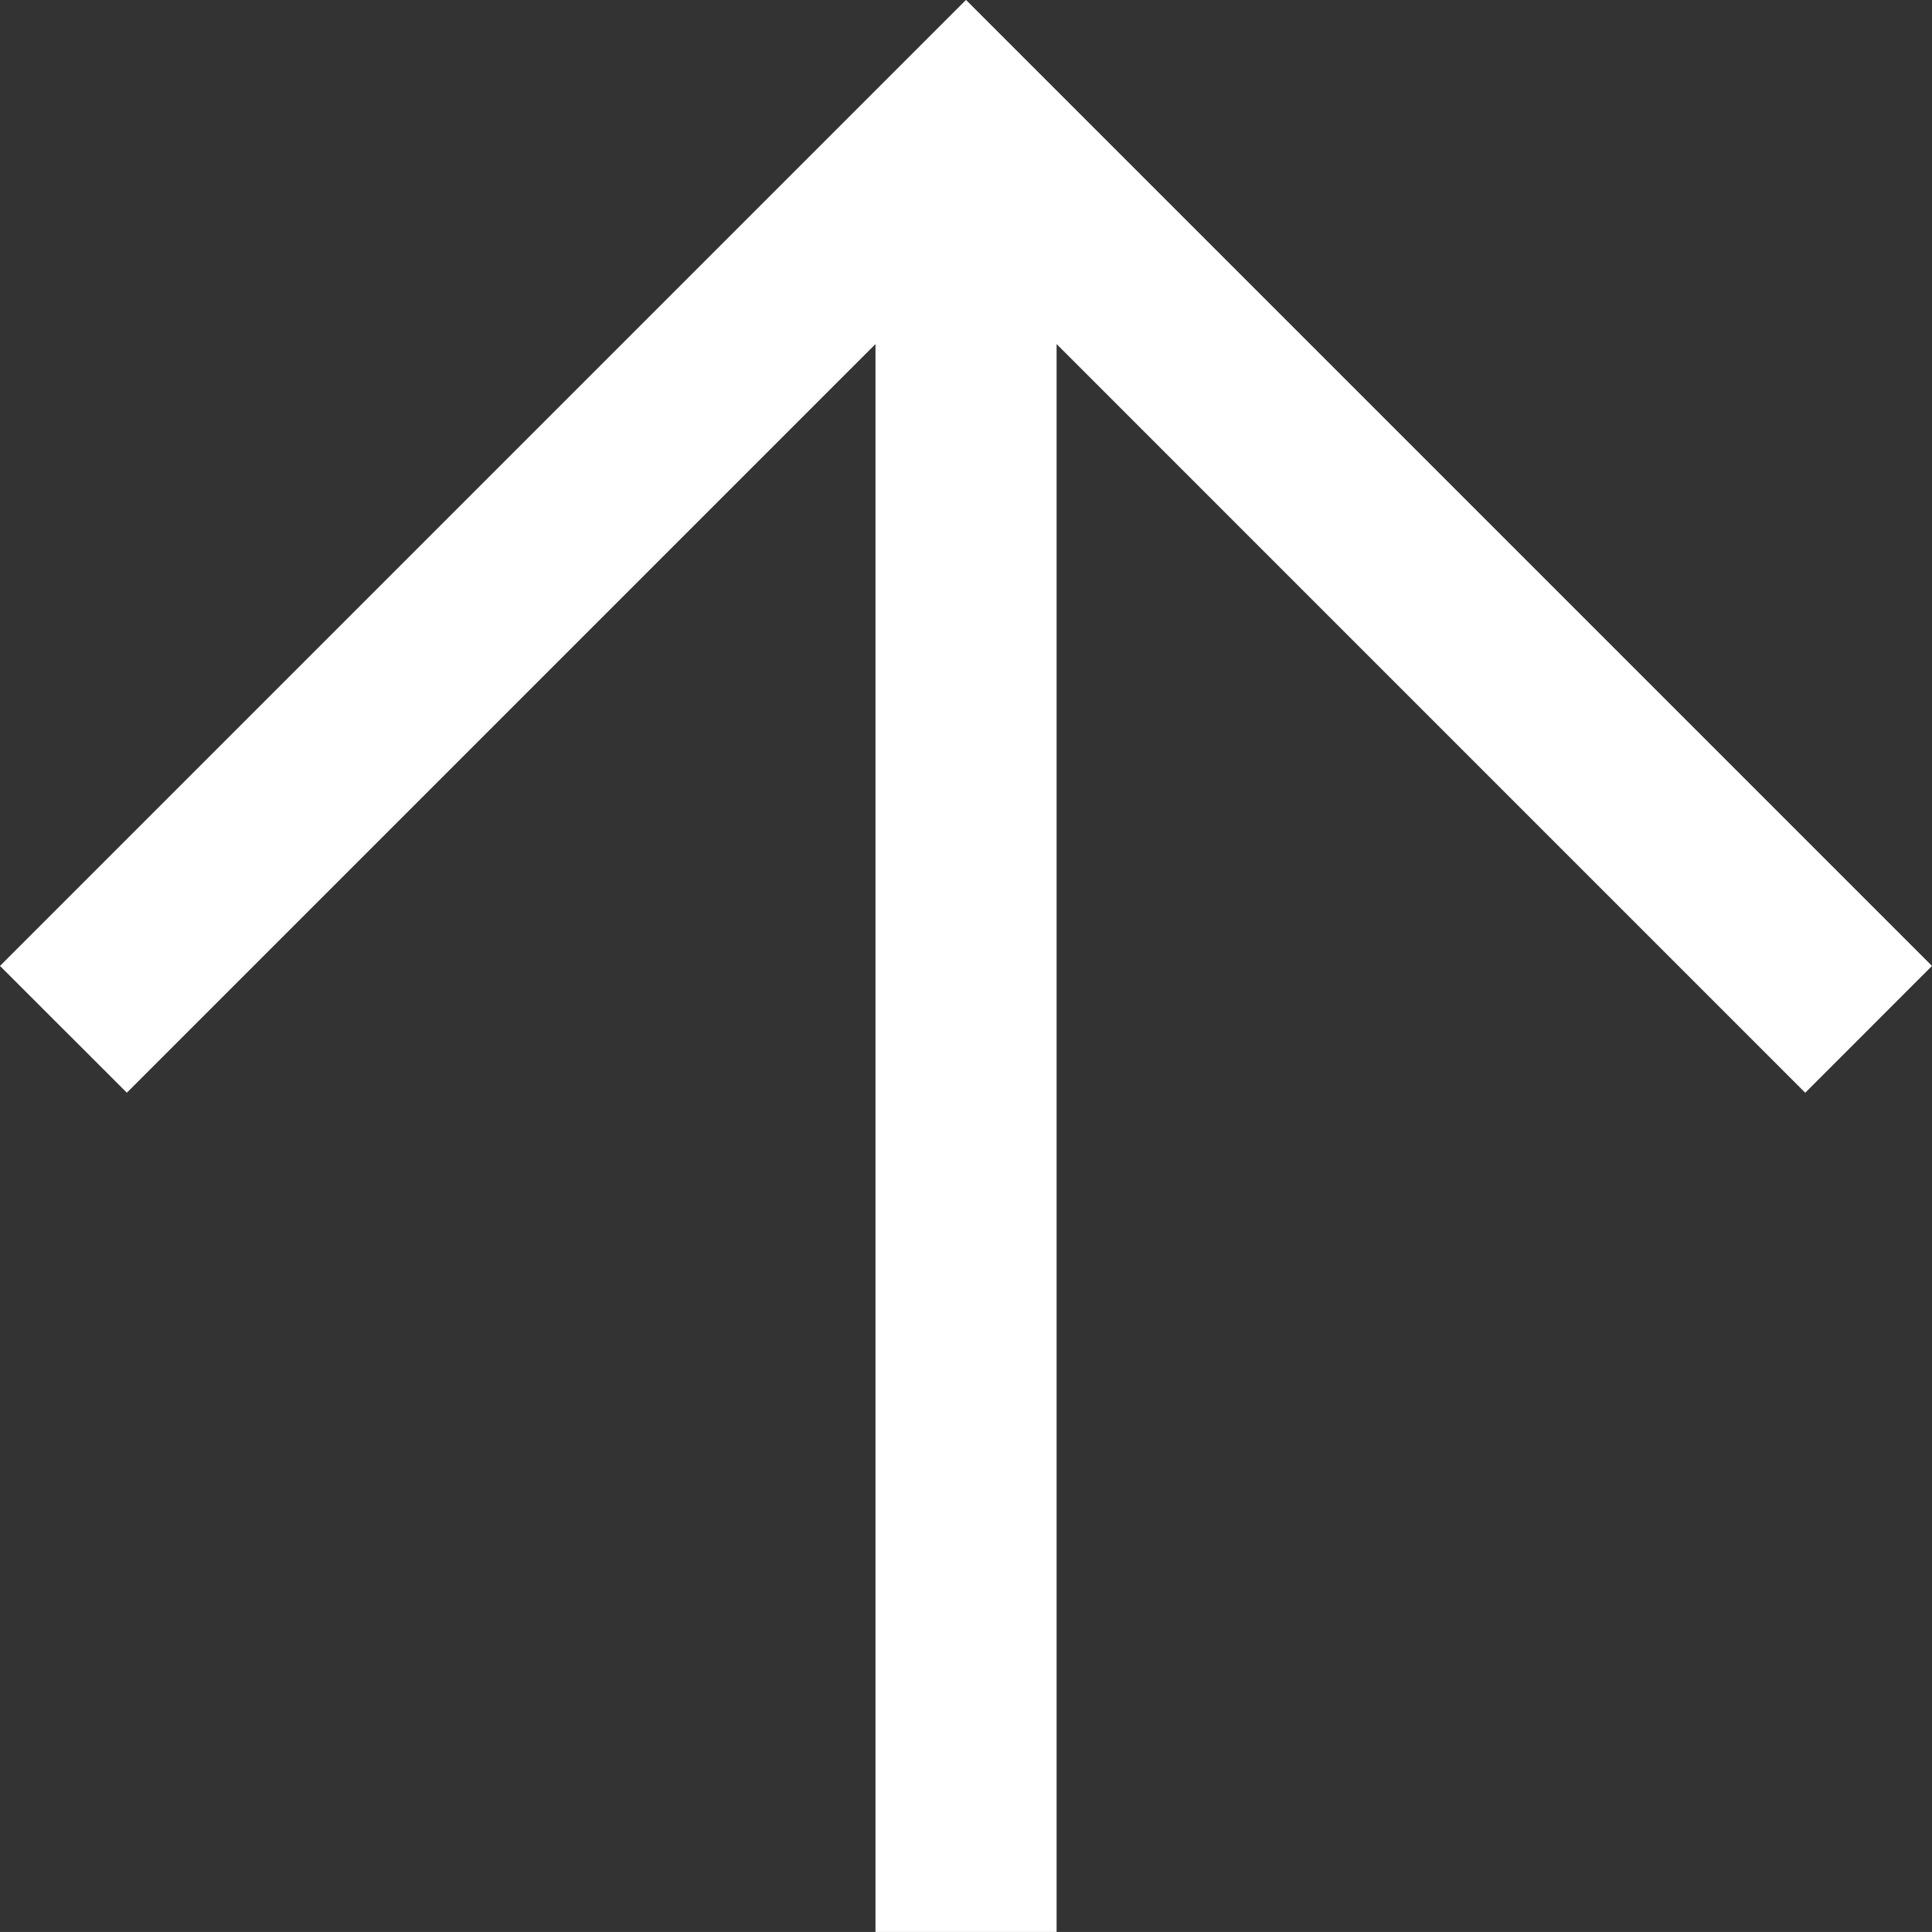 <svg xmlns="http://www.w3.org/2000/svg" width="116" height="115.997" viewBox="0 0 116 115.997">
  <rect x="0" y="0" width="116" height="115.997" fill="#333333" stroke="none"/>
  <path id="Path_40" data-name="Path 40" d="M52.561,0V95.338L7.612,50.386,0,58l58,58,58-58-7.616-7.612L63.435,95.338V0Z" transform="translate(116 115.996) rotate(180)" fill="#fff"/>
</svg>
